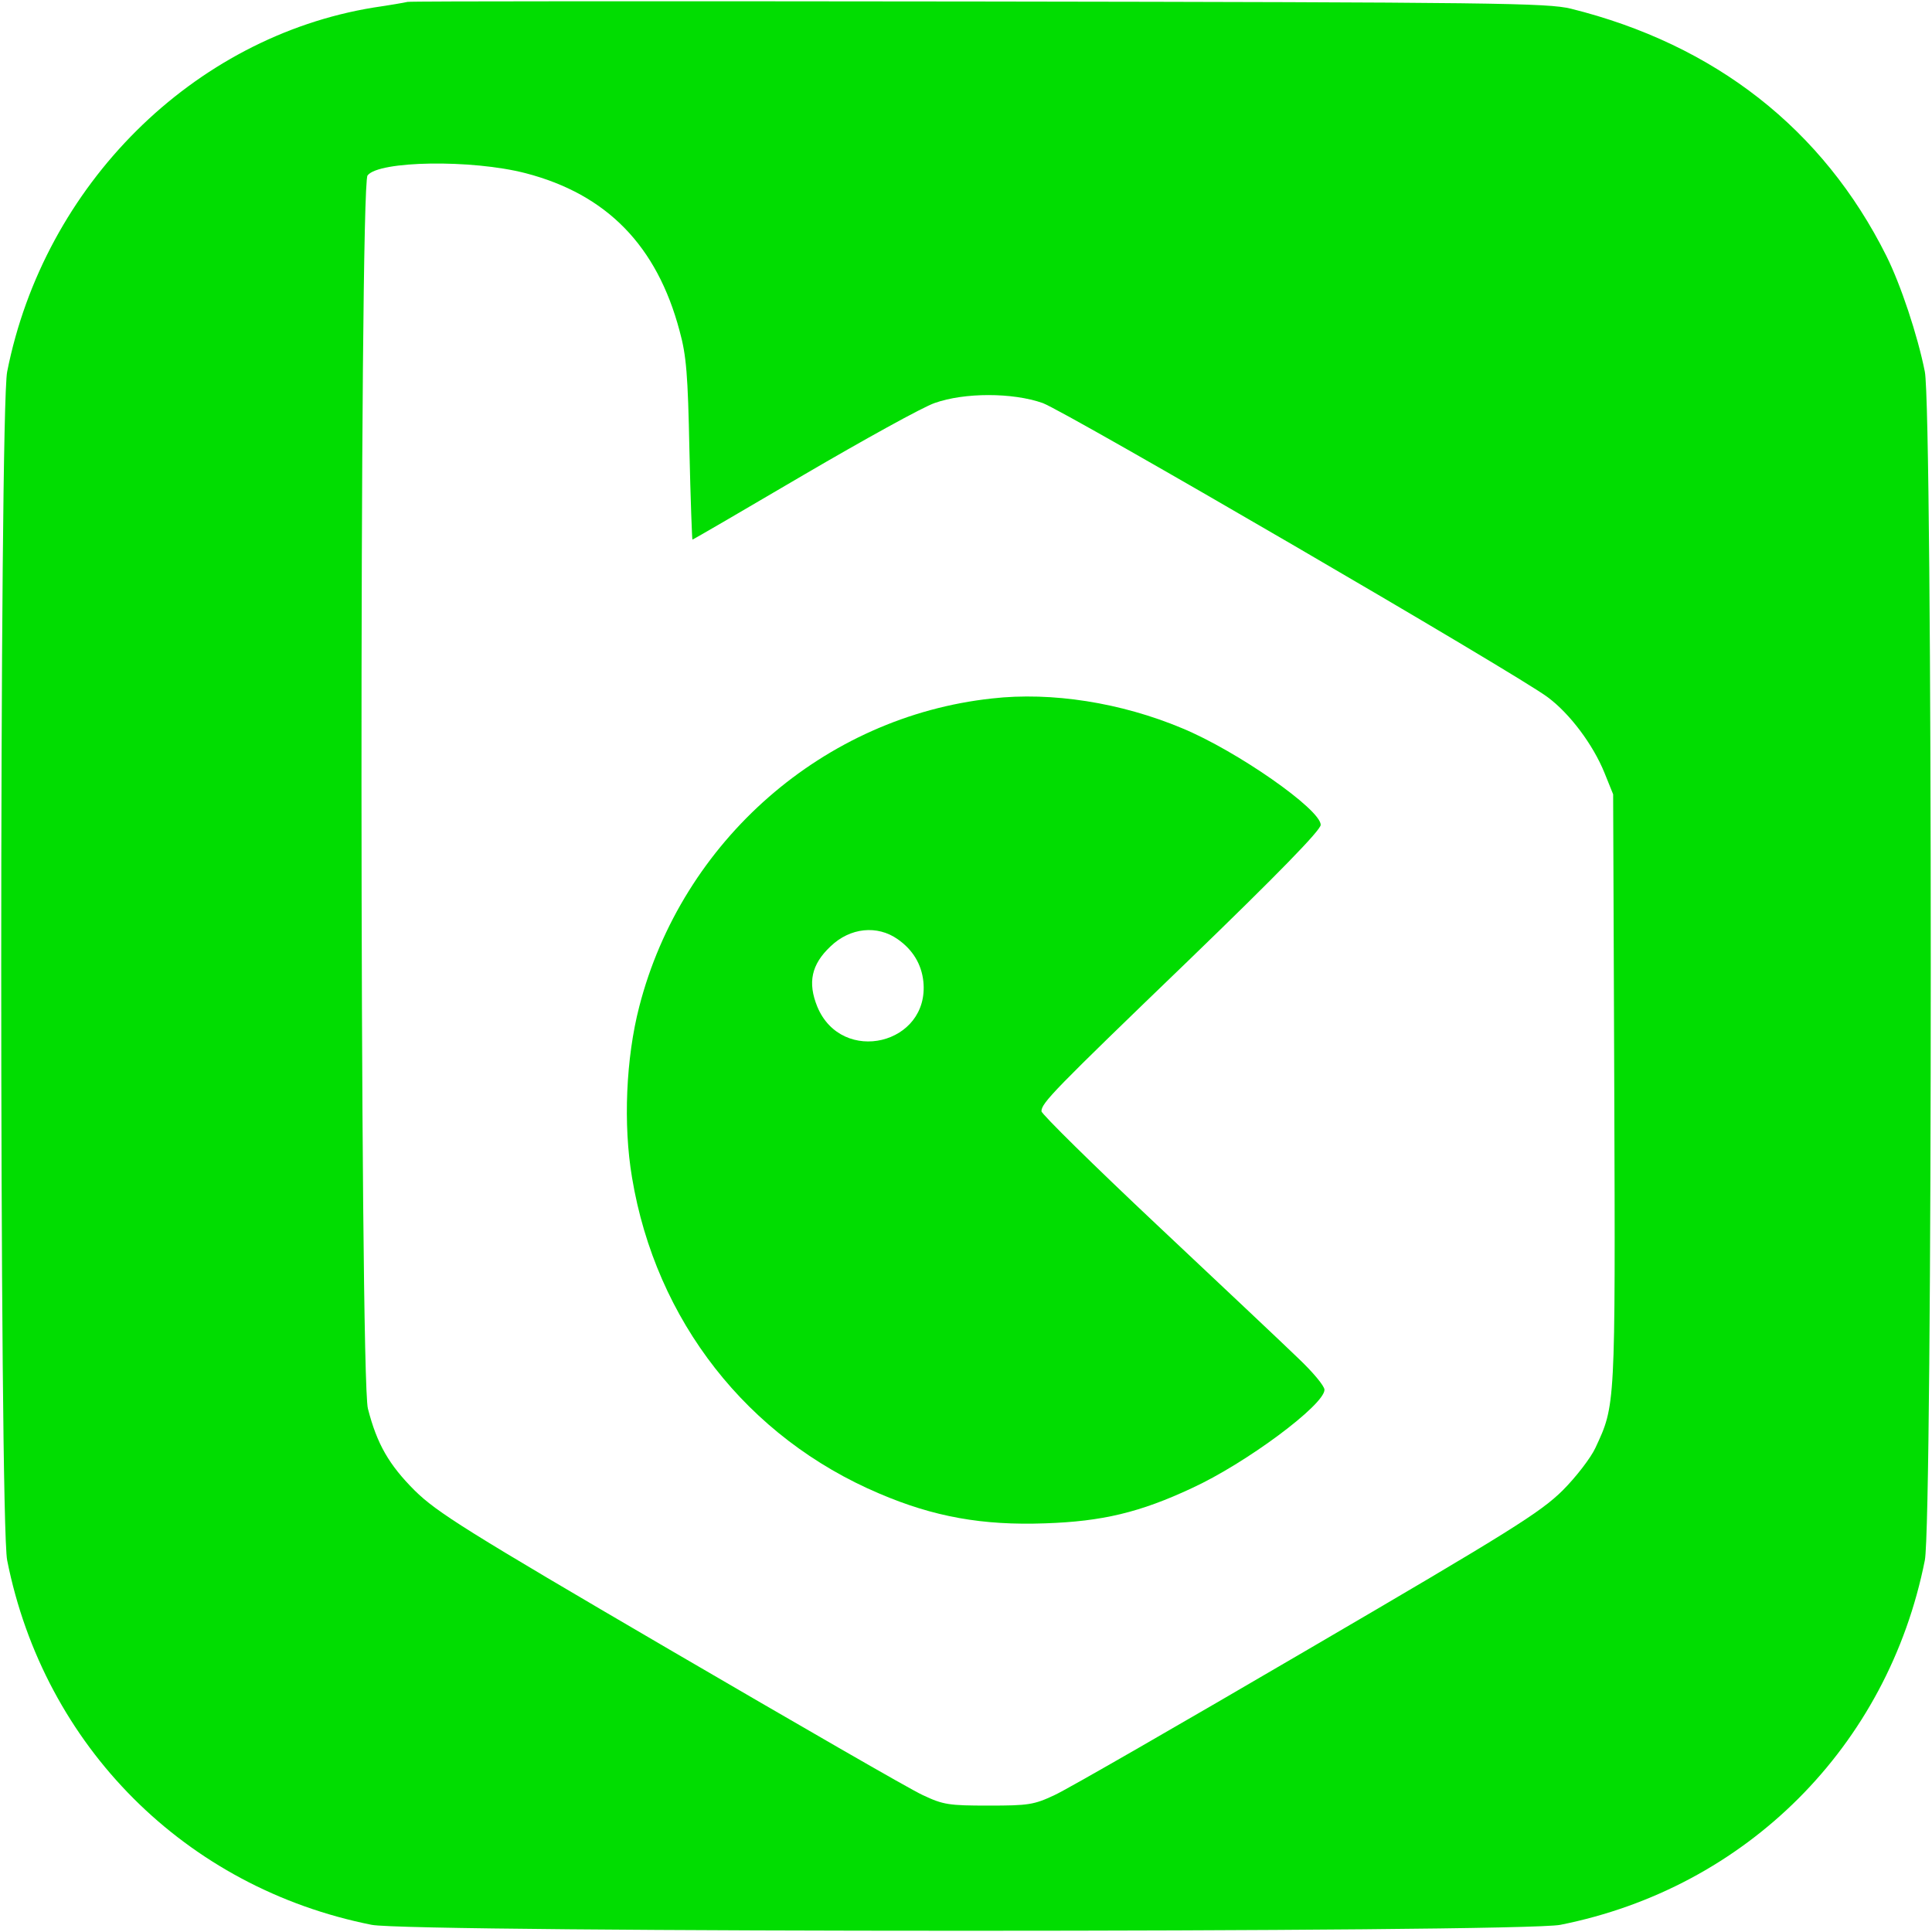<?xml version="1.0" standalone="no"?>
<!DOCTYPE svg PUBLIC "-//W3C//DTD SVG 20010904//EN"
 "http://www.w3.org/TR/2001/REC-SVG-20010904/DTD/svg10.dtd">
<svg version="1.0" xmlns="http://www.w3.org/2000/svg"
 width="512pt" height="512pt" viewBox="0 0 512 512"
 preserveAspectRatio="xMidYMid meet">
<g transform="translate(0,512) scale(0.1,-0.1)"
fill="#01dd01" stroke="none">
<path d="M1080 5115 c-8 -2 -49 -9 -90 -15 -478 -78 -873 -470 -971 -965 -21
-104 -21 -3046 0 -3150 98 -493 473 -868 966 -966 104 -21 3046 -21 3150 0
493 98 868 473 966 966 21 104 21 3046 0 3150 -19 96 -64 231 -102 307 -168
336 -454 560 -836 655 -62 15 -196 17 -1568 19 -825 1 -1507 1 -1515 -1z m313
-454 c215 -56 348 -192 408 -418 18 -65 22 -117 26 -315 3 -131 7 -238 8 -238
2 0 134 77 294 171 159 93 316 180 348 191 79 28 206 28 286 0 61 -22 1260
-720 1339 -780 59 -44 120 -126 150 -200 l23 -57 3 -784 c3 -844 3 -834 -50
-948 -12 -26 -51 -77 -87 -113 -59 -58 -135 -106 -676 -422 -335 -196 -637
-370 -670 -385 -55 -26 -70 -28 -175 -28 -105 0 -120 2 -175 28 -33 15 -334
189 -670 385 -541 316 -617 364 -676 422 -68 68 -100 123 -124 217 -22 83 -23
3239 -1 3268 29 39 276 43 419 6z"/>
<path d="M2629 3269 c-445 -48 -822 -377 -935 -817 -35 -135 -43 -312 -19
-453 63 -379 306 -689 655 -837 145 -62 274 -85 440 -79 151 5 251 29 388 93
144 66 352 221 352 261 0 10 -31 47 -69 83 -37 36 -206 195 -375 354 -168 158
-306 294 -306 301 0 22 31 54 389 399 239 231 351 346 351 360 0 41 -222 196
-367 256 -162 68 -346 97 -504 79z m-250 -638 c40 -28 63 -66 68 -112 17 -167
-216 -223 -281 -67 -26 64 -16 112 35 160 52 50 124 57 178 19z"/>
</g>
</svg>
